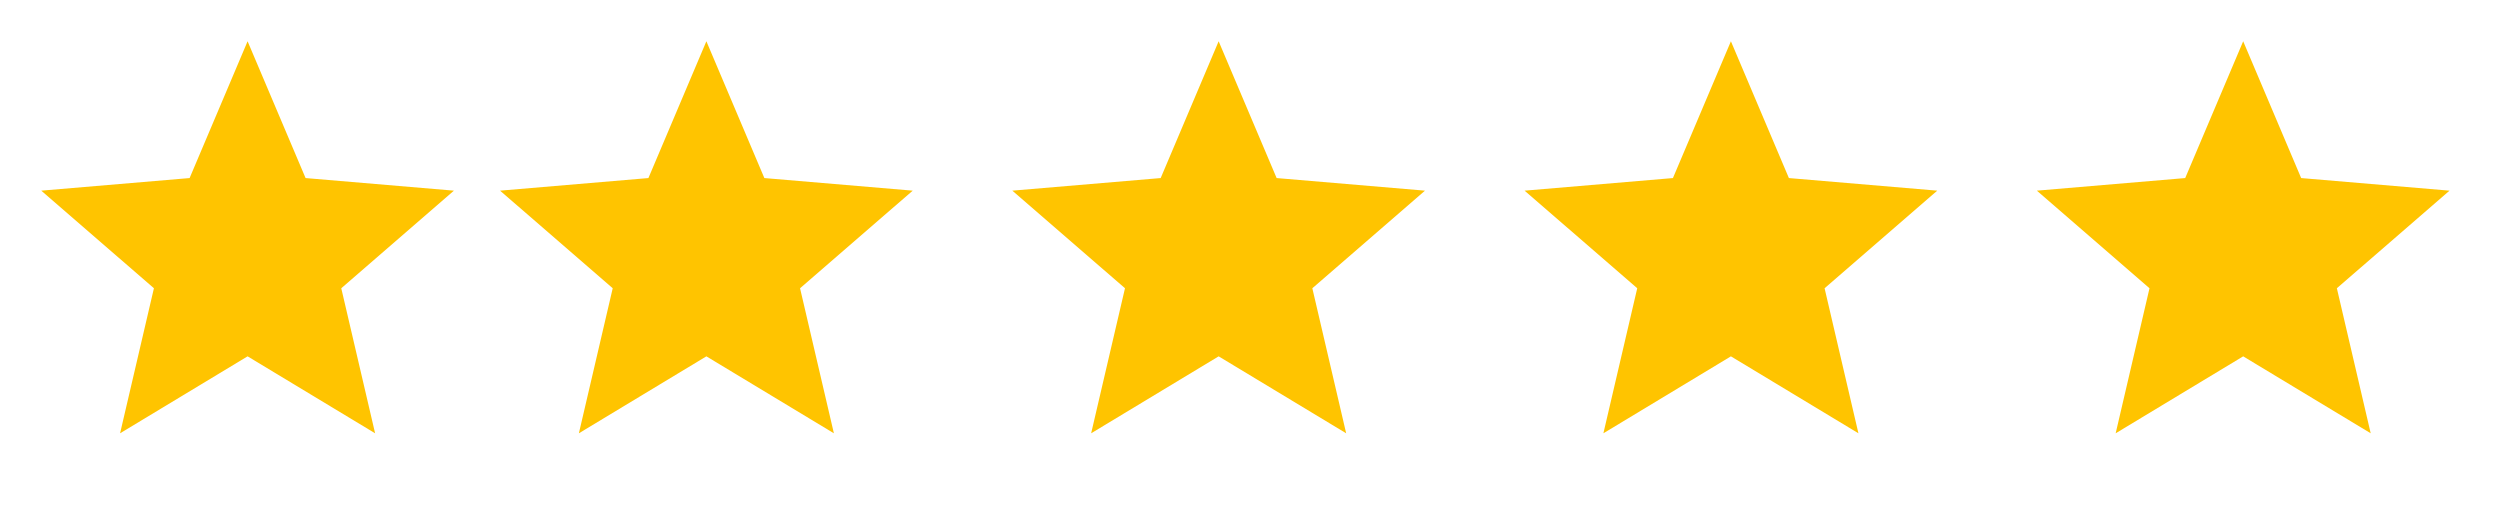 <svg width="187" height="38" viewBox="0 0 187 38" fill="none" xmlns="http://www.w3.org/2000/svg">
<path d="M18.52 26.654L28.058 32.41L25.527 21.561L33.953 14.261L22.857 13.319L18.52 3.087L14.183 13.319L3.086 14.261L11.513 21.561L8.982 32.41L18.52 26.654Z" fill="#FFC400"/>
<path d="M91.155 26.654L100.693 32.41L98.162 21.561L106.589 14.261L95.492 13.319L91.155 3.087L86.819 13.319L75.722 14.261L84.149 21.561L81.618 32.41L91.155 26.654Z" fill="#FFC400"/>
<path d="M167.79 26.654L177.328 32.41L174.797 21.561L183.223 14.261L172.127 13.319L167.79 3.087L163.453 13.319L152.356 14.261L160.783 21.561L158.252 32.41L167.79 26.654Z" fill="#FFC400"/>
<path d="M52.837 26.654L62.375 32.41L59.844 21.561L68.271 14.261L57.174 13.319L52.837 3.087L48.501 13.319L37.404 14.261L45.831 21.561L43.3 32.41L52.837 26.654Z" fill="#FFC400"/>
<path d="M129.472 26.654L139.01 32.41L136.479 21.561L144.906 14.261L133.809 13.319L129.472 3.087L125.135 13.319L114.039 14.261L122.465 21.561L119.934 32.41L129.472 26.654Z" fill="#FFC400"/>
</svg>
